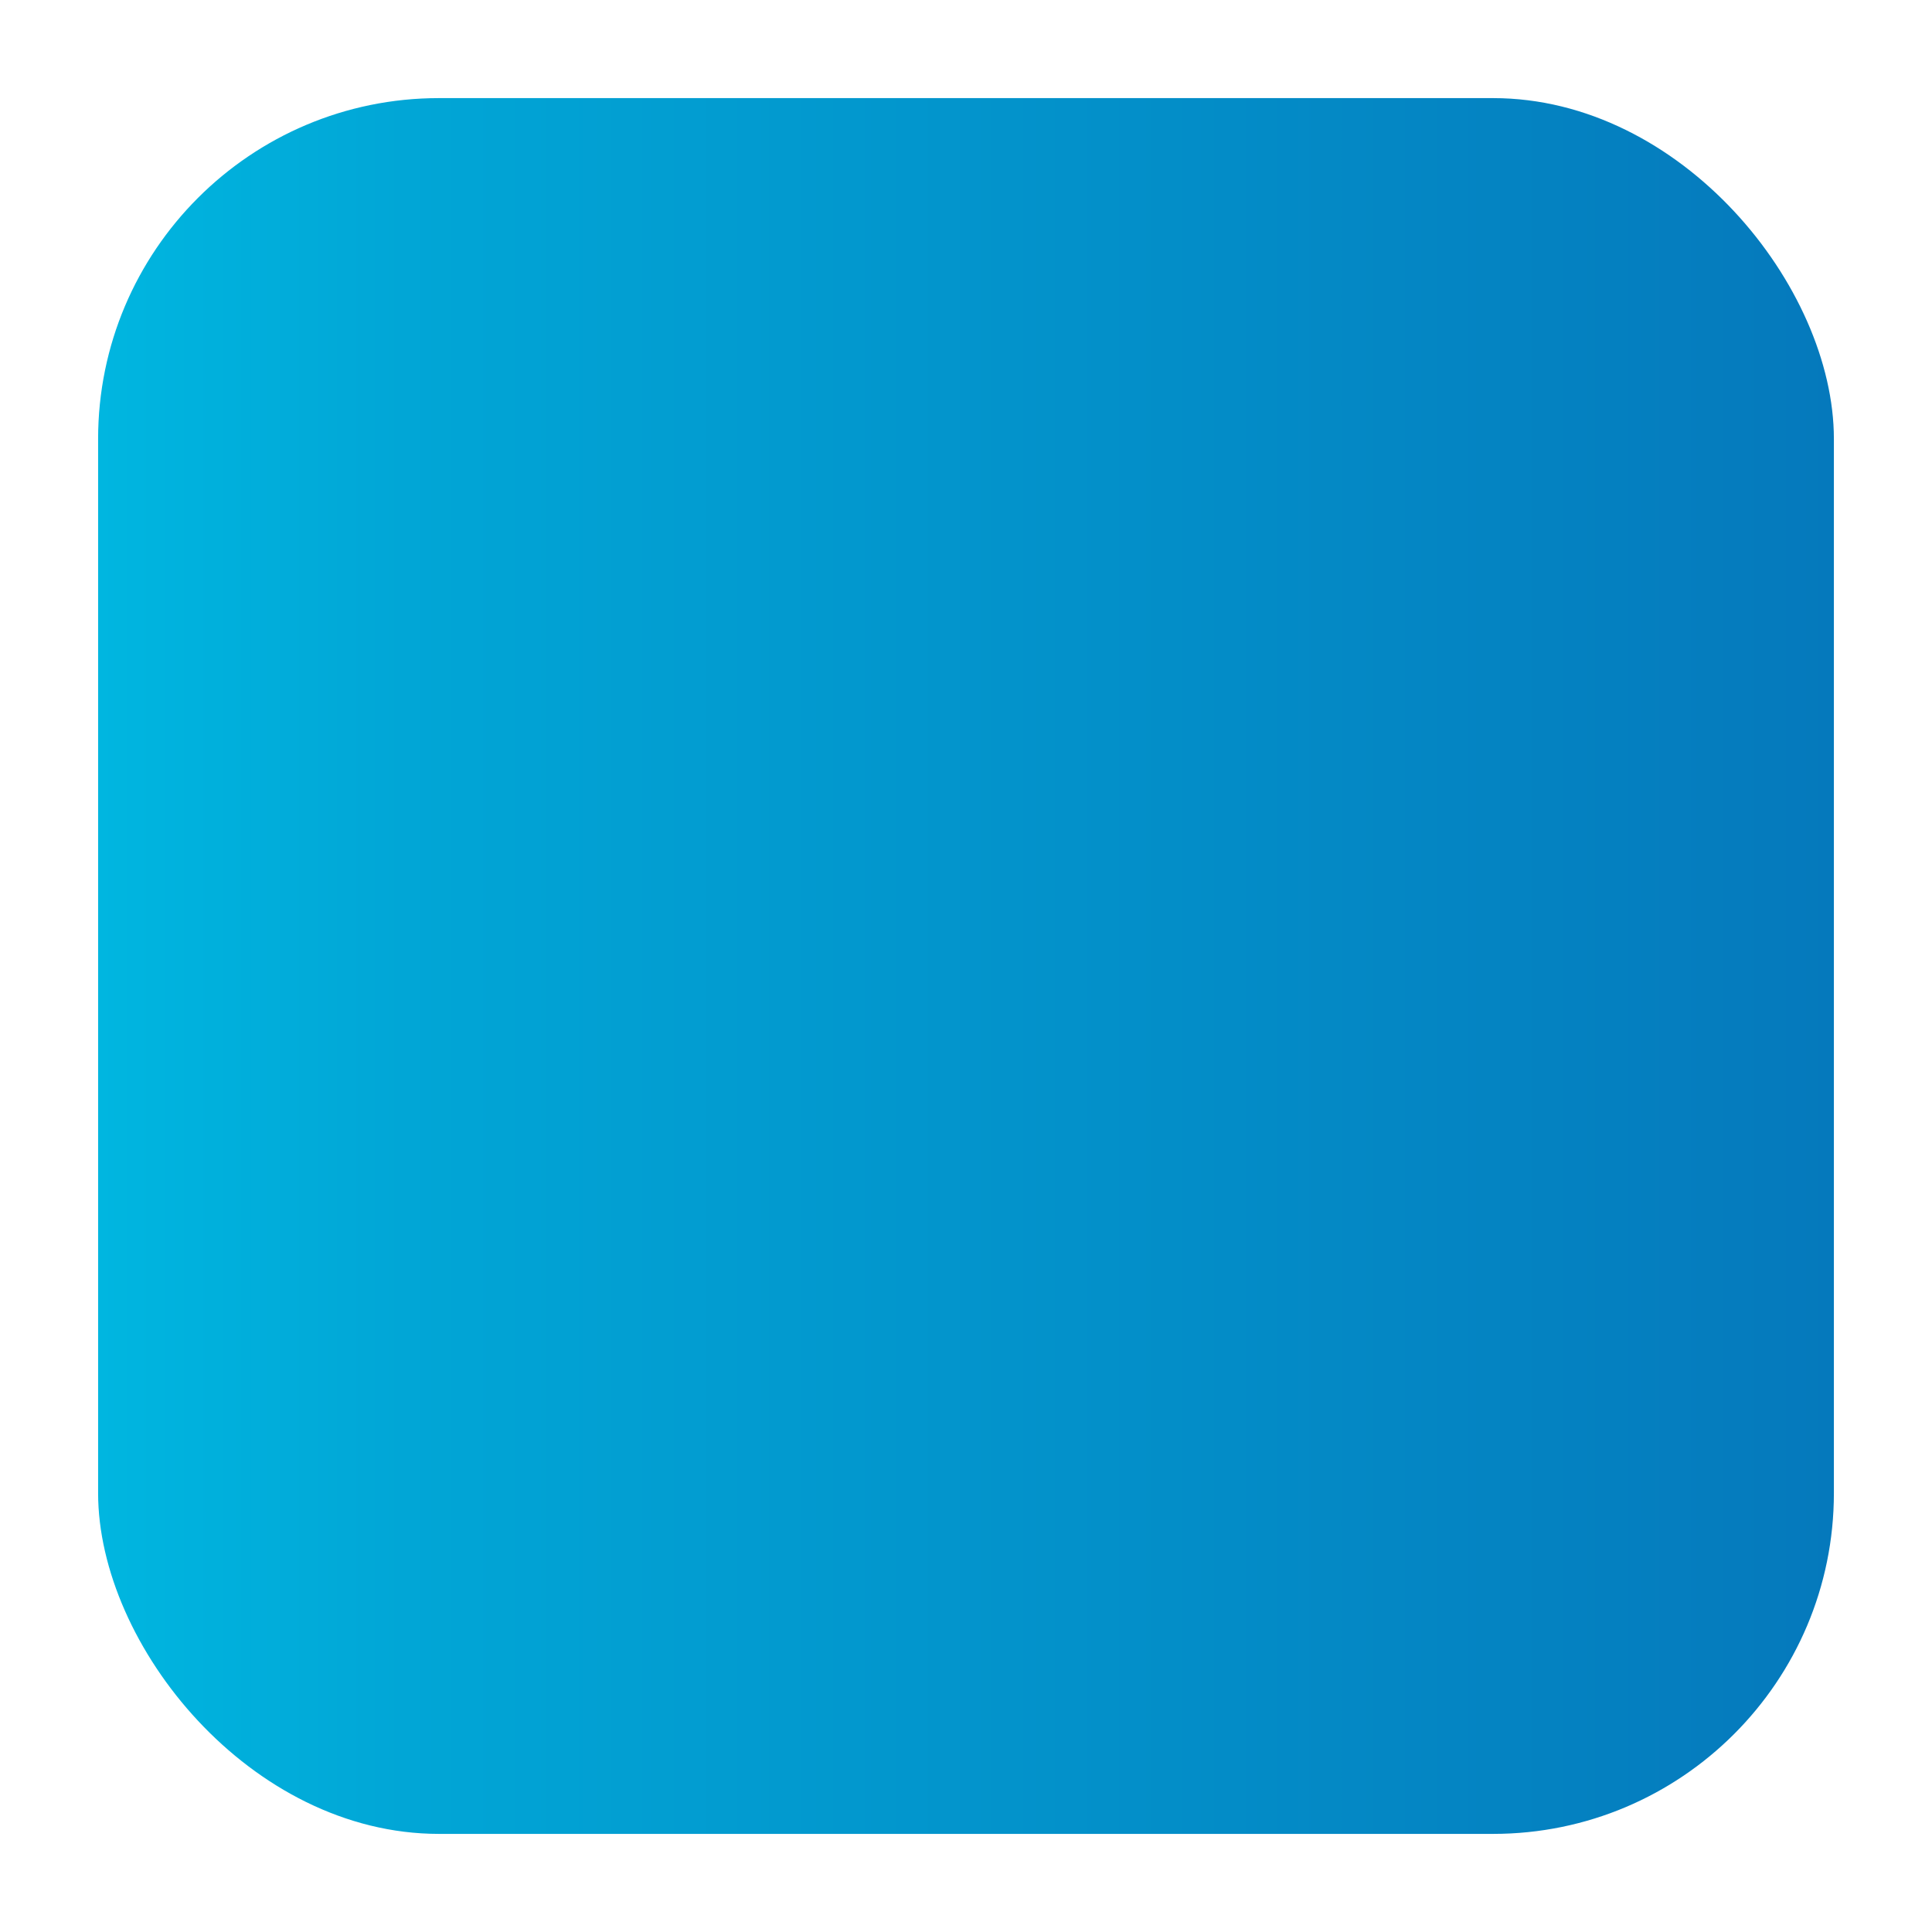 <svg xmlns="http://www.w3.org/2000/svg" version="1.1" xmlns:xlink="http://www.w3.org/1999/xlink" width="512" height="512" x="0" y="0" viewBox="0 0 64 64" style="enable-background:new 0 0 512 512" xml:space="preserve" class=""><g><linearGradient id="a" x1="3.25" x2="60.75" y1="32" y2="32" gradientUnits="userSpaceOnUse"><stop stop-opacity="1" stop-color="#00b6e0" offset="0"></stop><stop stop-opacity="1" stop-color="#01a6d6" offset="0.176"></stop><stop stop-opacity="1" stop-color="#0579bc" offset="1"></stop></linearGradient><g fill="#fff" data-name="Layer 60"><path d="M49 32a.76.76 0 0 0-.23-.54L43.23 26a.75.75 0 0 0-1.06 0 .74.74 0 0 0 0 1.06l4.24 4.24h-5.26a.75.75 0 0 0 0 1.5h5.26L42.17 37a.74.74 0 0 0 0 1.06.71.71 0 0 0 .53.22.74.74 0 0 0 .53-.22l5.51-5.51A.76.76 0 0 0 49 32zM33.74 15.25A.75.75 0 0 0 33 16v32a.75.75 0 0 0 1.5 0V16a.76.76 0 0 0-.76-.75zM37.25 24.23a.74.74 0 0 0-.75.75V39.8a.75.75 0 0 0 1.5 0V25a.75.75 0 0 0-.75-.77zM23.37 31.46 17.86 26a.75.75 0 1 0-1.06 1l4.2 4.25h-5.22a.75.75 0 0 0 0 1.5H21L16.8 37a.75.75 0 0 0 0 1.06.75.75 0 0 0 1.06 0l5.51-5.51a.75.75 0 0 0 0-1.08zM30.26 15.25a.76.76 0 0 0-.75.75v32A.75.75 0 0 0 31 48V16a.75.75 0 0 0-.74-.75zM26.75 23.45a.75.75 0 0 0-.75.75V39a.75.75 0 1 0 1.5 0V24.2a.74.74 0 0 0-.75-.75z" fill="#00b6e0" opacity="1" data-original="#ffffff" class=""></path></g><rect width="57.5" height="57.5" x="3.25" y="3.25" fill="url(#a)" data-name="Layer 61" rx="11.29" opacity="1" data-original="url(#a)" class=""></rect></g></svg>